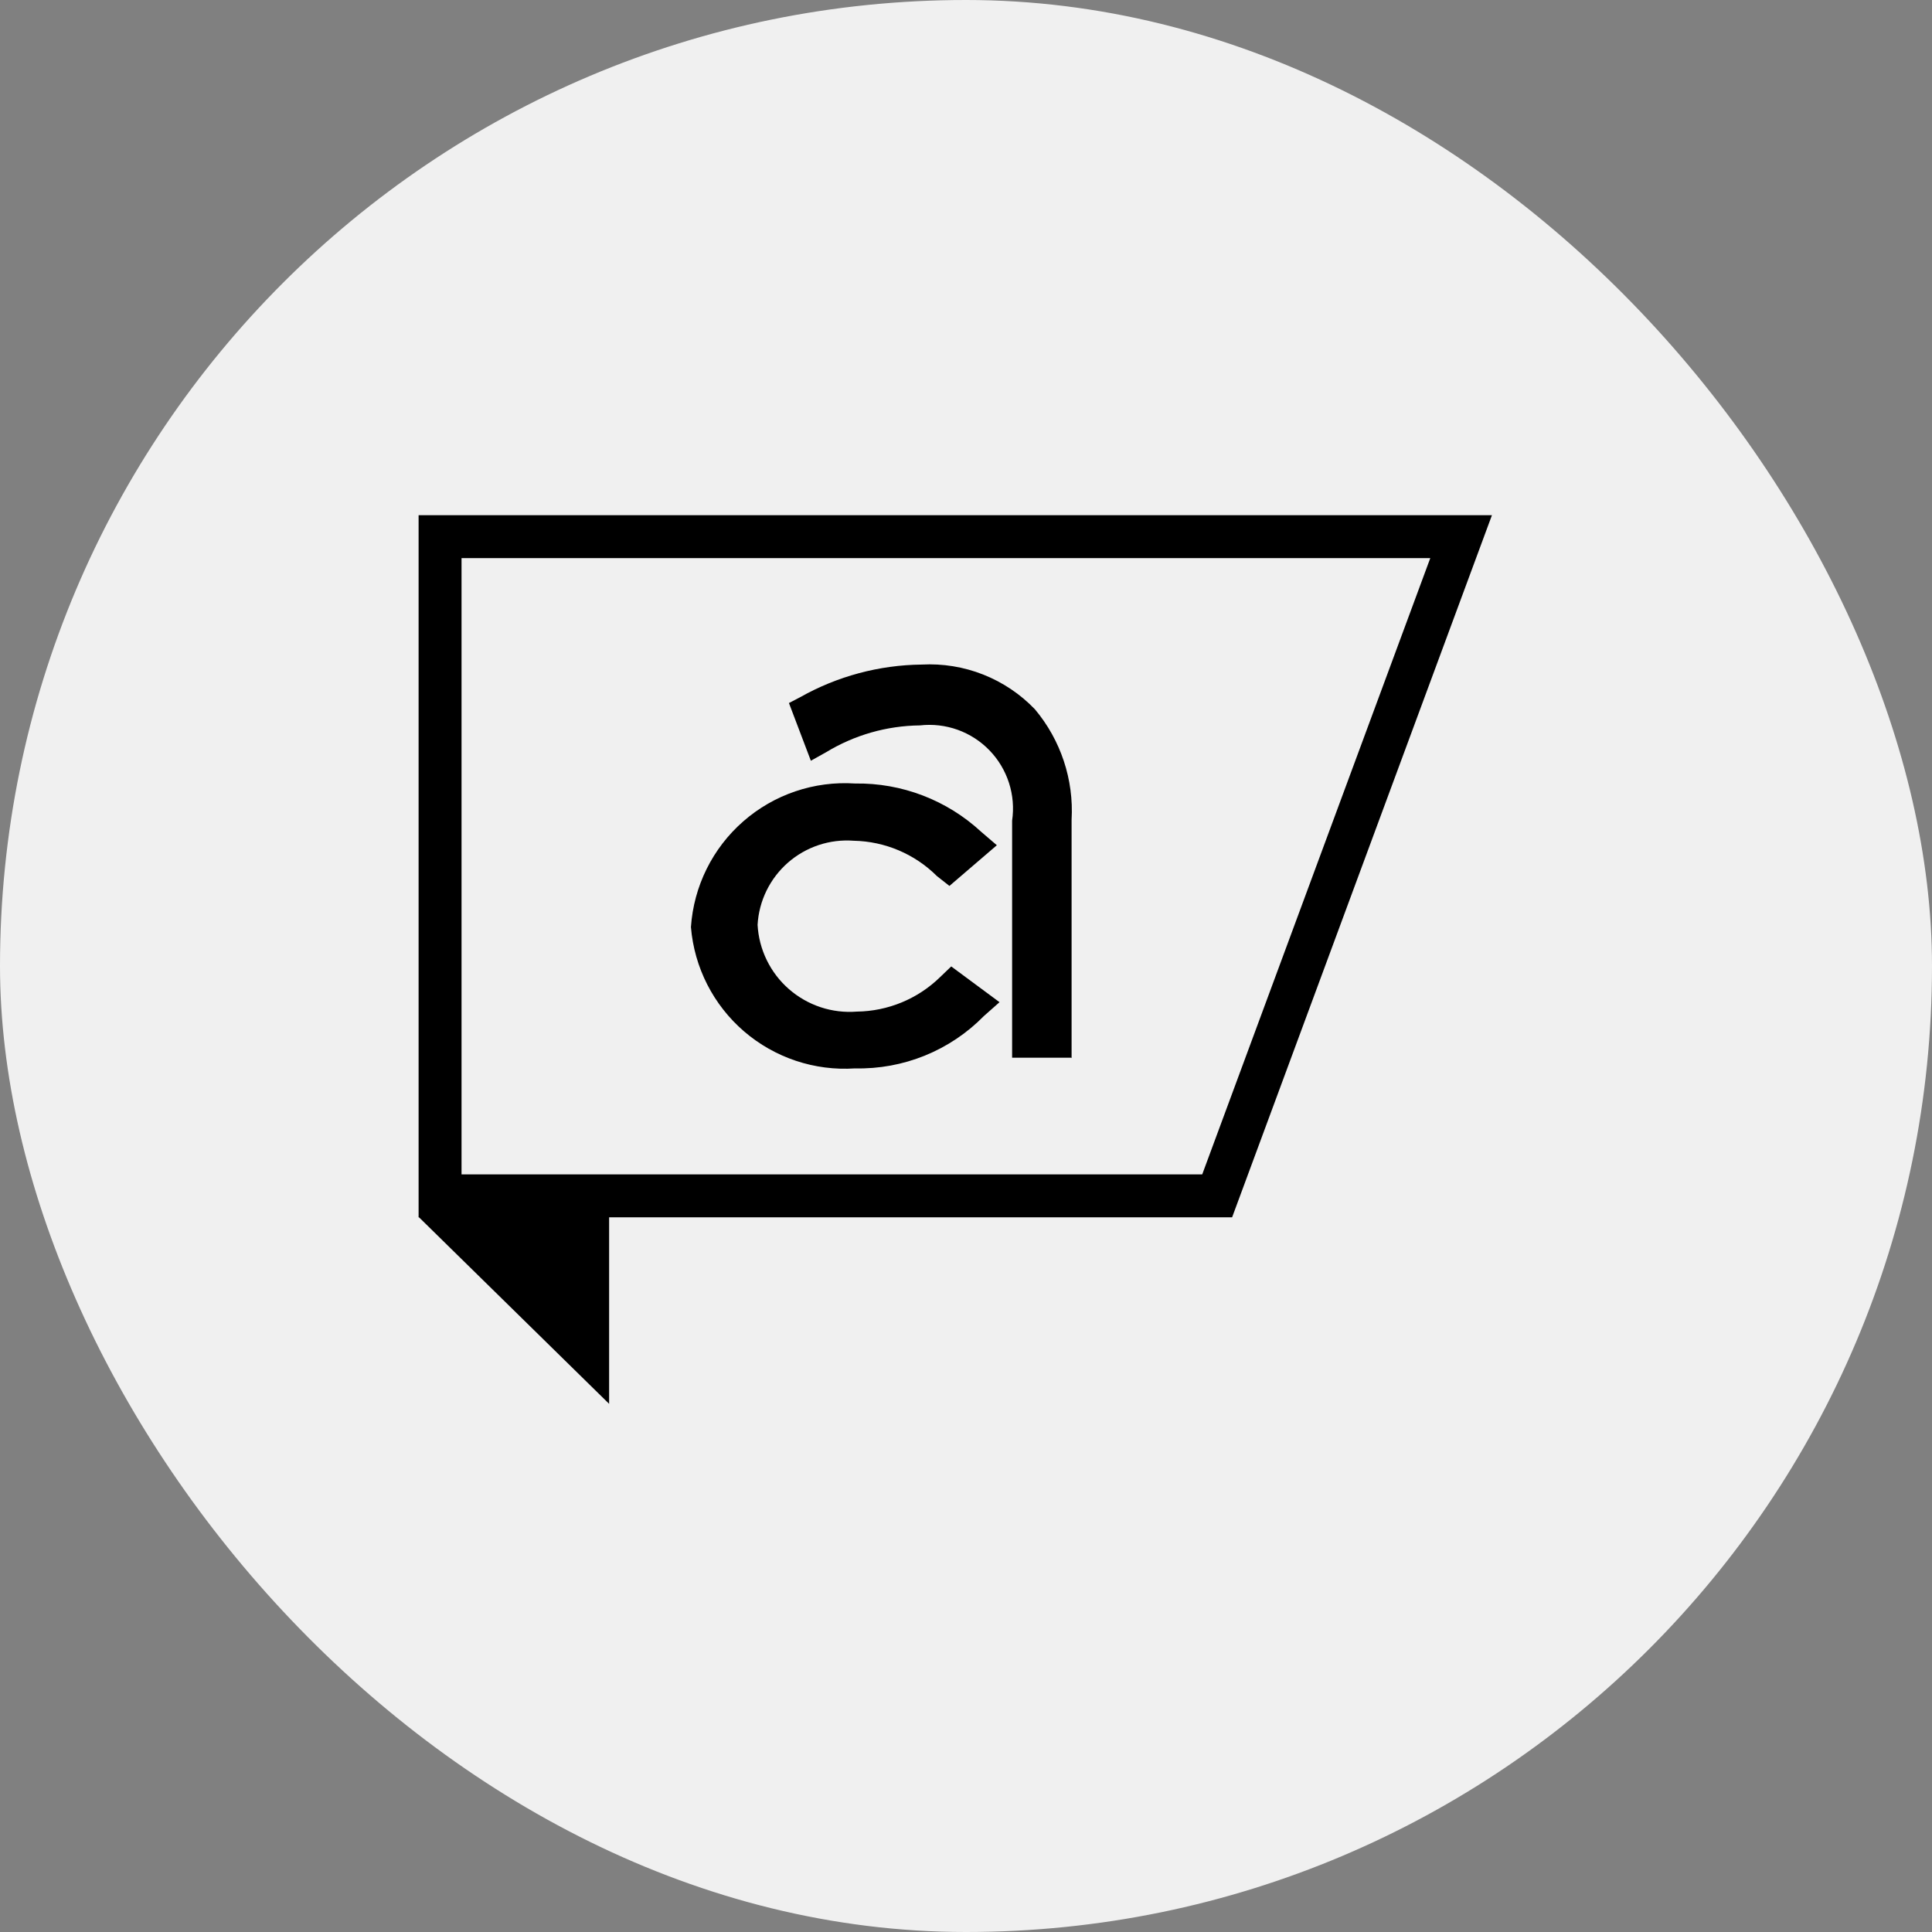 <svg width="90" height="90" viewBox="0 0 90 90" fill="none" xmlns="http://www.w3.org/2000/svg">
<rect x="0" y="0" width="90" height="90" fill="#808080" stroke="none"/>
<rect width="90" height="90" rx="45" fill="#F0F0F0"/>
<path d="M26.229 56.688H19.5L28.375 65.396V56.688H26.229Z" fill="black"/>
<path d="M20.5 25H68.064L56.7 55.708H20.5V25Z" stroke="black" stroke-width="2"/>
<path d="M49.94 49.271H47.148V38.229C47.235 37.639 47.185 37.037 47.002 36.469C46.819 35.901 46.509 35.383 46.094 34.955C45.68 34.526 45.172 34.198 44.611 33.996C44.049 33.795 43.449 33.725 42.857 33.792C41.312 33.808 39.801 34.24 38.482 35.042L37.773 35.438L36.752 32.75L37.273 32.479C39.004 31.502 40.953 30.979 42.94 30.958C43.917 30.906 44.893 31.064 45.803 31.424C46.713 31.784 47.534 32.335 48.211 33.042C49.415 34.477 50.026 36.317 49.919 38.188V49.292L49.94 49.271Z" fill="black"/>
<path d="M39.832 49.77C37.949 49.896 36.091 49.277 34.66 48.045C33.23 46.813 32.341 45.068 32.187 43.186V43.186C32.315 41.286 33.192 39.514 34.626 38.261C36.059 37.007 37.932 36.373 39.832 36.499C42.007 36.465 44.111 37.271 45.707 38.749L46.437 39.374L44.228 41.27L43.645 40.811C42.614 39.783 41.225 39.194 39.77 39.165C39.217 39.123 38.662 39.191 38.136 39.366C37.611 39.541 37.125 39.819 36.708 40.183C36.291 40.548 35.951 40.992 35.707 41.49C35.464 41.988 35.322 42.529 35.291 43.082C35.322 43.654 35.468 44.213 35.719 44.727C35.97 45.242 36.321 45.701 36.752 46.077C37.183 46.454 37.685 46.74 38.228 46.92C38.771 47.1 39.345 47.169 39.916 47.124C41.365 47.106 42.753 46.532 43.791 45.52L44.312 45.02L46.562 46.686L45.832 47.332C45.052 48.127 44.117 48.754 43.085 49.173C42.053 49.592 40.946 49.795 39.832 49.77V49.77Z" fill="black"/>
</svg>
